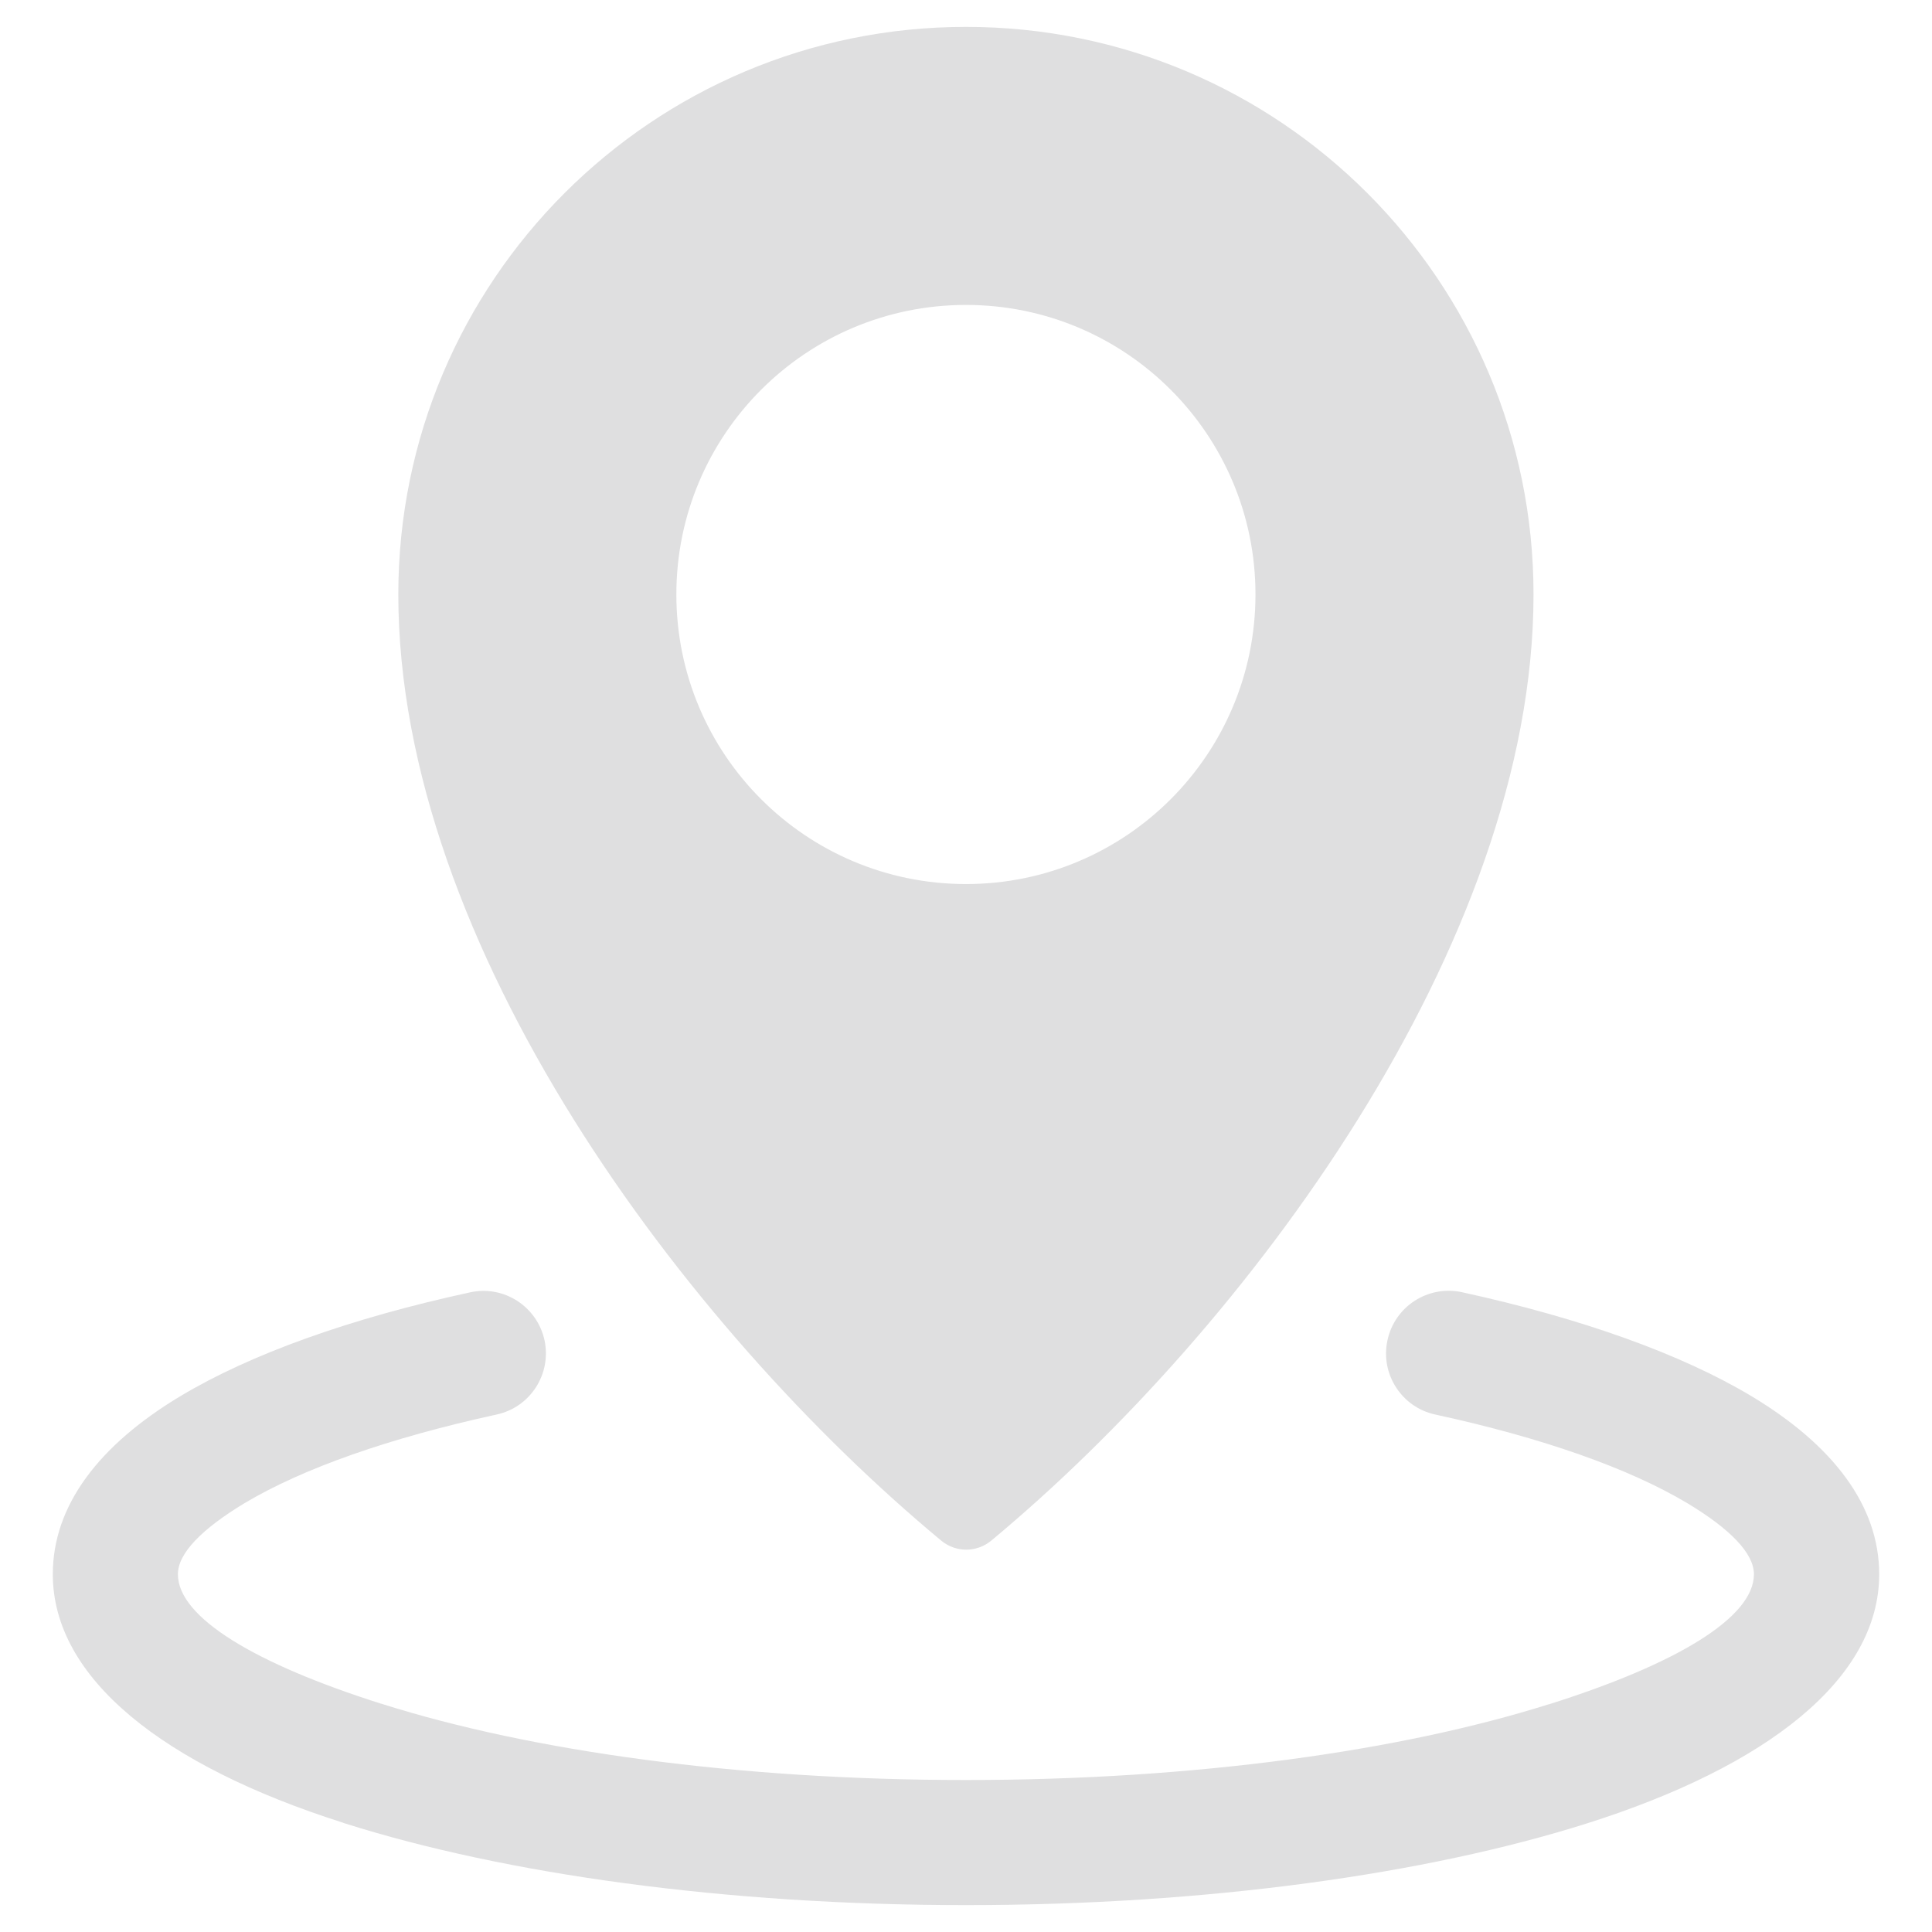 <svg width="12" height="12" viewBox="0 0 12 12" fill="none" xmlns="http://www.w3.org/2000/svg">
<path fill-rule="evenodd" clip-rule="evenodd" d="M6 0.167C7.947 0.167 9.525 1.745 9.525 3.692C9.525 5.861 7.744 8.25 6.157 9.569C6.066 9.644 5.937 9.644 5.846 9.569C4.254 8.247 2.474 5.873 2.474 3.692C2.474 1.745 4.052 0.167 6 0.167V0.167ZM8.915 8.786C9.579 8.93 10.118 9.12 10.481 9.337C10.745 9.496 10.894 9.647 10.894 9.778C10.894 10.049 10.407 10.338 9.62 10.586L9.619 10.586L9.618 10.586C8.698 10.876 7.419 11.056 6 11.056C4.58 11.056 3.301 10.876 2.381 10.586C2.375 10.584 2.37 10.582 2.364 10.581C1.586 10.334 1.105 10.047 1.105 9.778C1.105 9.647 1.255 9.496 1.518 9.337C1.881 9.12 2.42 8.931 3.084 8.786C3.294 8.741 3.427 8.534 3.382 8.324C3.336 8.115 3.13 7.981 2.92 8.027C2.177 8.188 1.557 8.41 1.12 8.672C0.614 8.976 0.328 9.351 0.328 9.778C0.328 10.424 1.015 10.966 2.127 11.32C2.134 11.323 2.14 11.325 2.147 11.327C3.139 11.64 4.501 11.833 6 11.833C7.498 11.833 8.861 11.64 9.852 11.327L9.852 11.327C10.976 10.972 11.672 10.428 11.672 9.778C11.672 9.351 11.385 8.976 10.879 8.672C10.442 8.41 9.822 8.188 9.08 8.026C8.87 7.981 8.663 8.114 8.618 8.324C8.572 8.534 8.706 8.741 8.915 8.786ZM6 1.894C5.006 1.894 4.201 2.699 4.201 3.692C4.201 4.686 5.006 5.491 6 5.491C6.993 5.491 7.798 4.686 7.798 3.692C7.798 2.699 6.993 1.894 6 1.894Z" fill="#DFDFE0"/>
</svg>
